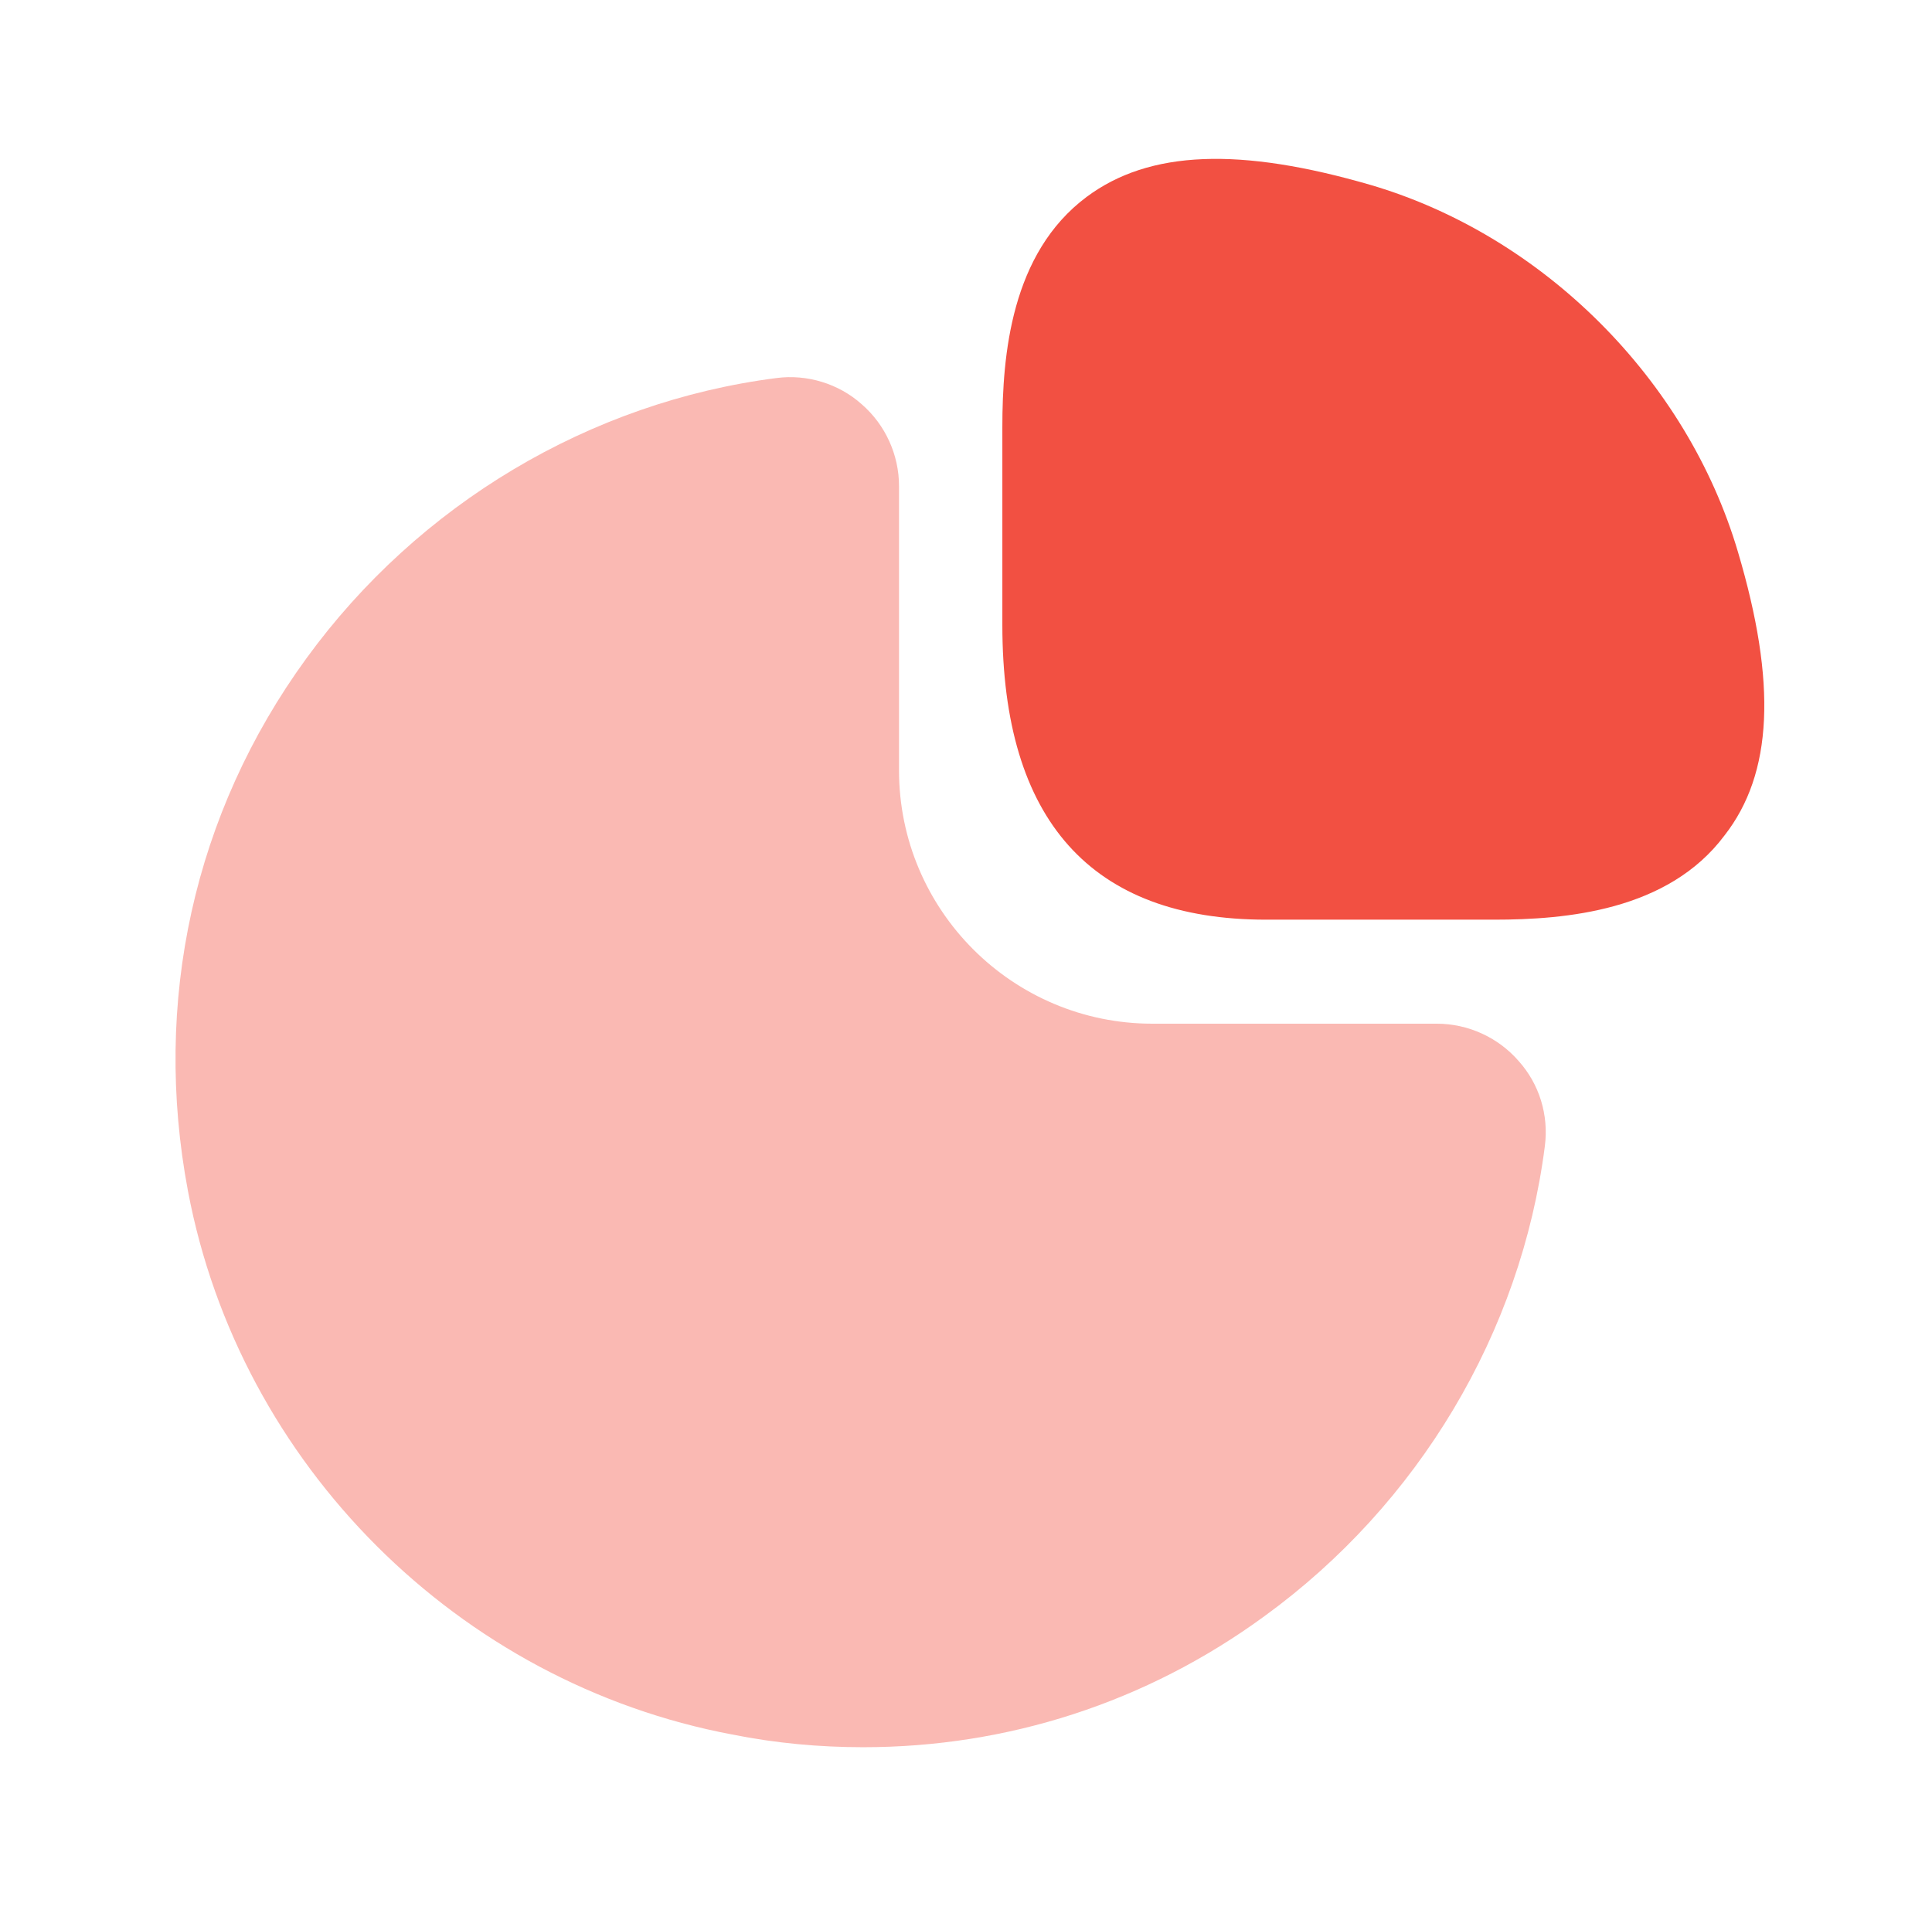 <svg width="76" height="75" viewBox="0 0 76 75" fill="none" xmlns="http://www.w3.org/2000/svg">
<path d="M68.367 21.718C66.367 14.937 60.711 9.281 53.93 7.281C48.773 5.781 45.211 5.906 42.742 7.75C39.773 9.969 39.43 13.969 39.43 16.812V24.593C39.43 32.281 42.93 36.187 49.805 36.187H58.773C61.586 36.187 65.617 35.843 67.836 32.875C69.742 30.437 69.898 26.875 68.367 21.718Z" fill="#F25042"/>
<path opacity="0.4" d="M59.74 41.749C58.928 40.812 57.74 40.28 56.521 40.28H45.334C39.834 40.28 35.365 35.812 35.365 30.311V19.124C35.365 17.905 34.834 16.718 33.896 15.905C32.99 15.093 31.74 14.718 30.553 14.874C23.209 15.812 16.459 19.843 12.053 25.905C7.615 31.999 5.99 39.437 7.396 46.874C9.428 57.624 18.021 66.218 28.803 68.249C30.521 68.593 32.24 68.749 33.959 68.749C39.615 68.749 45.084 66.999 49.74 63.593C55.803 59.187 59.834 52.437 60.771 45.093C60.928 43.874 60.553 42.655 59.74 41.749Z" fill="#F25042"/>
</svg>
